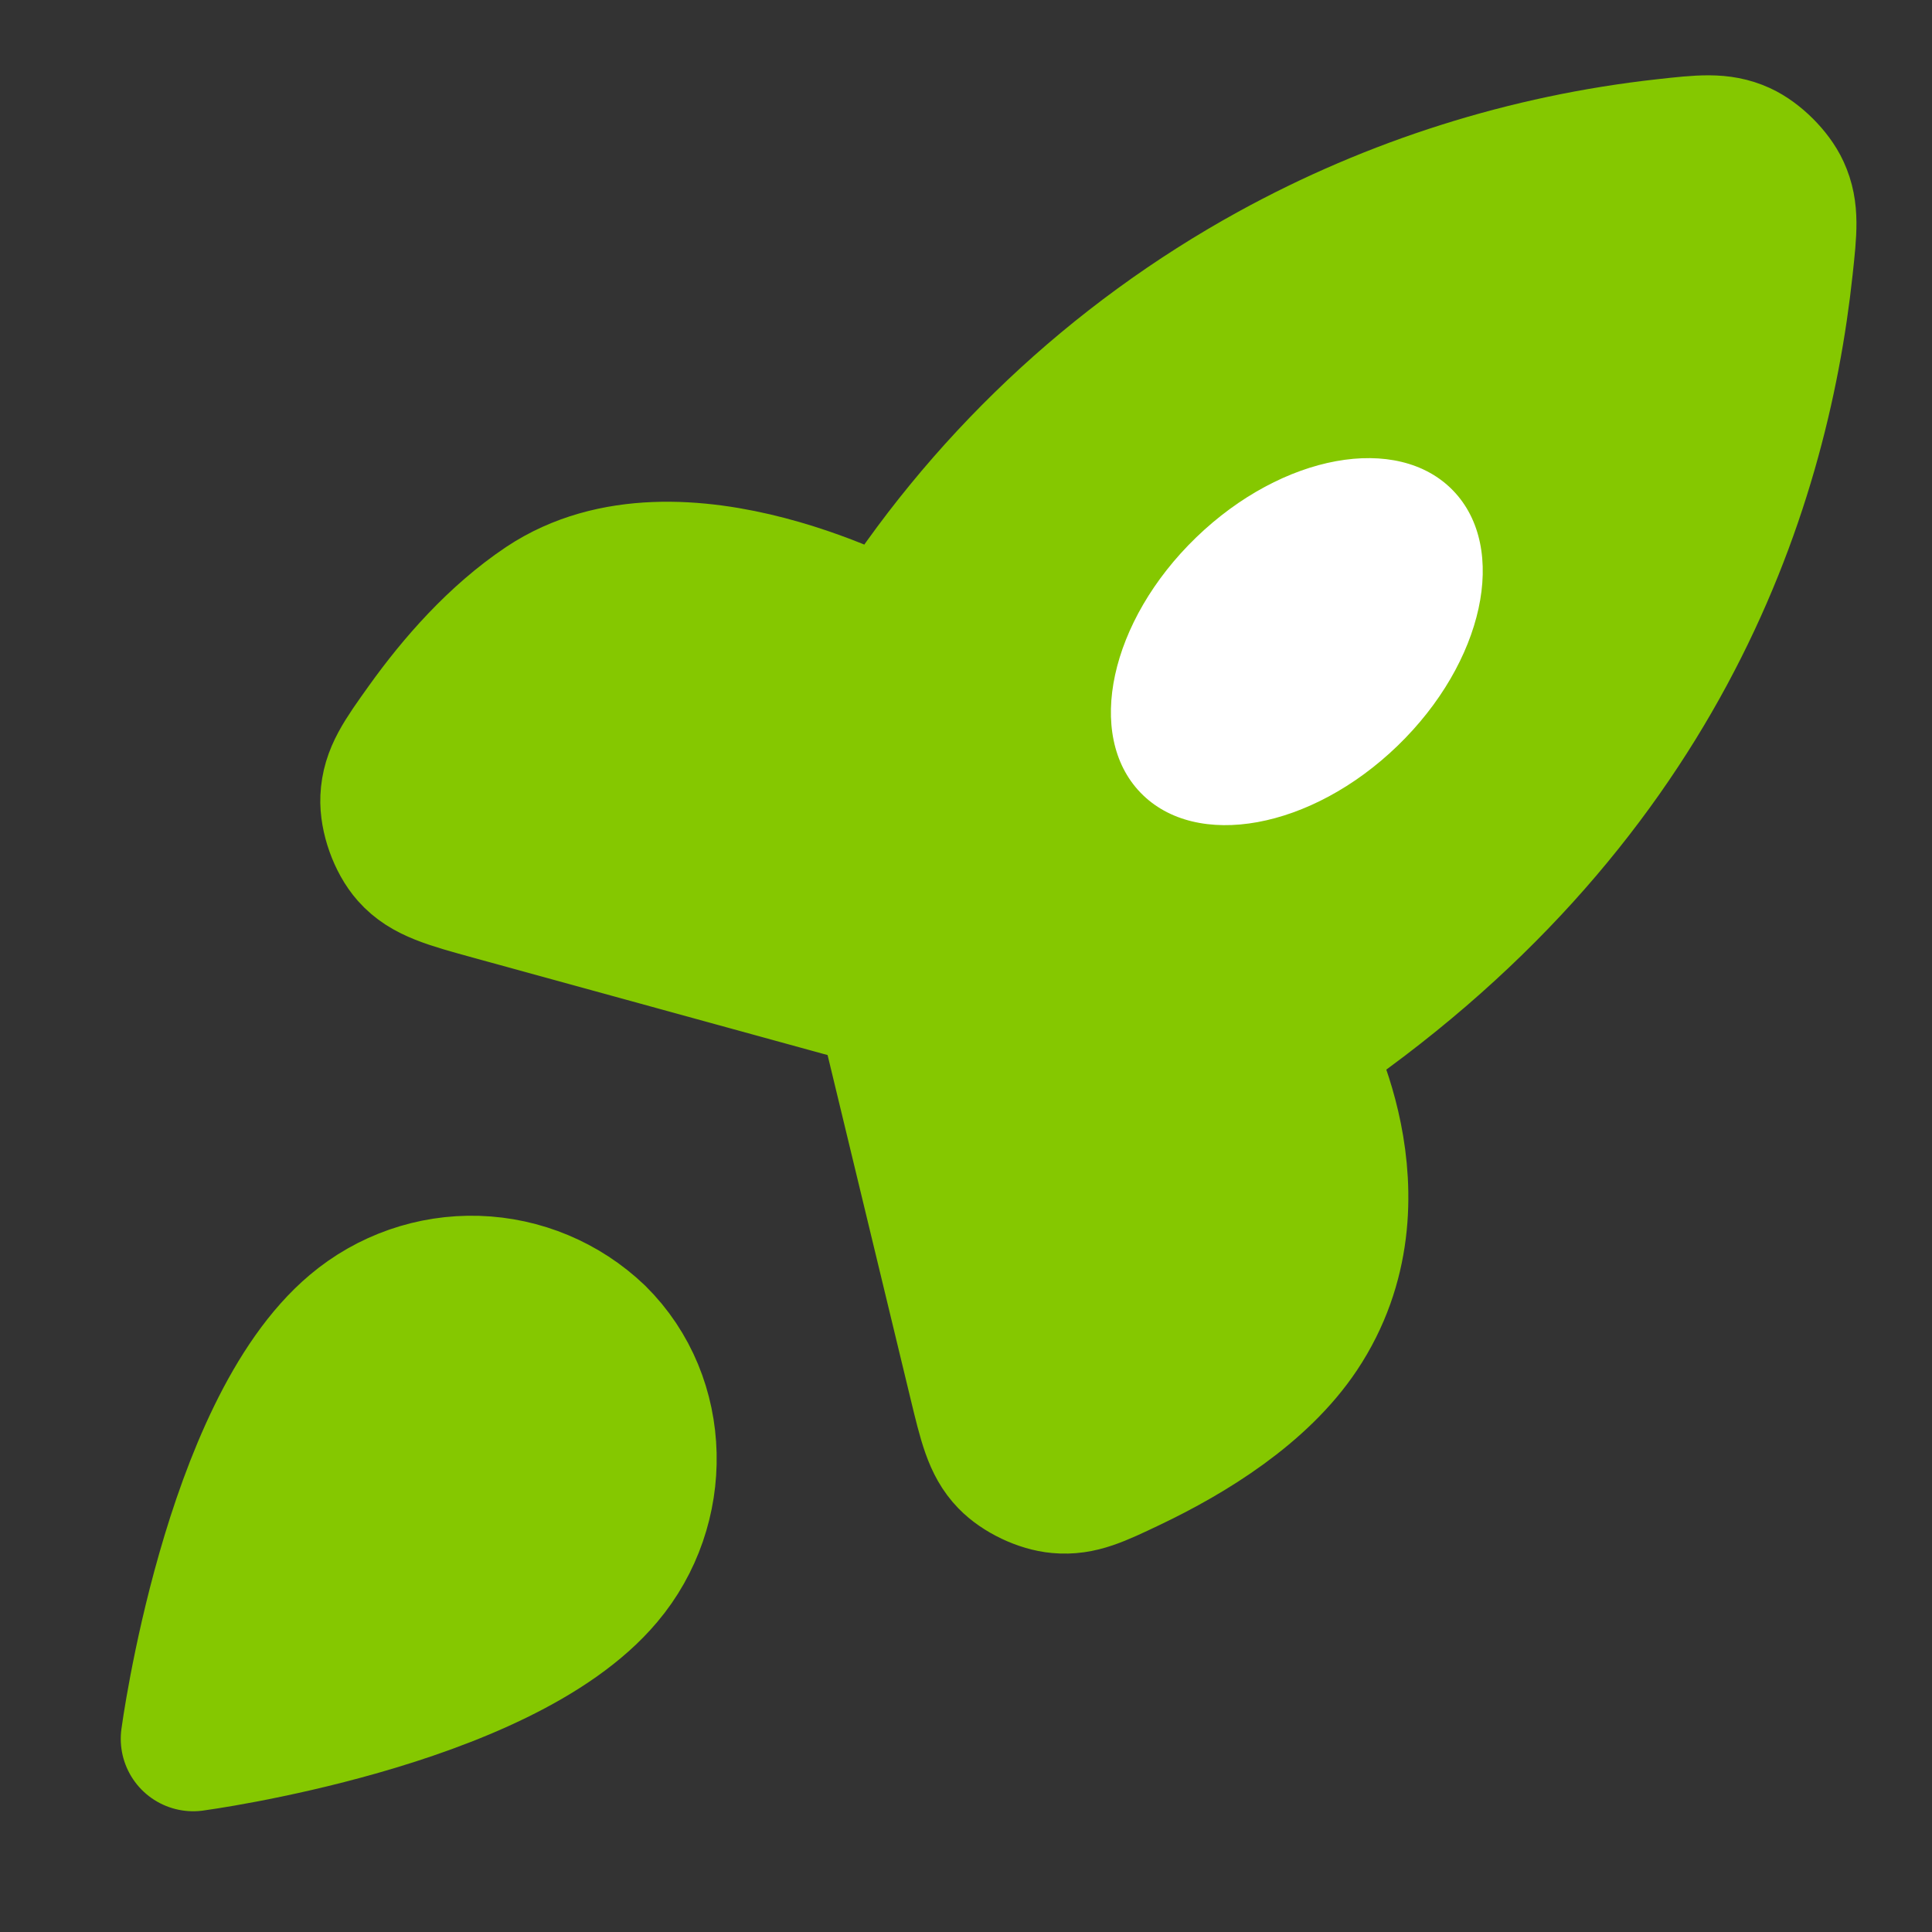 <svg width="40" height="40" viewBox="0 0 40 40" fill="none" xmlns="http://www.w3.org/2000/svg">
<rect x="0" y="0" width="40" height="40" fill="#333333" stroke="none"/>
<path d="M7.385 27.539C4.846 29.671 4 36 4 36C4 36 10.329 35.154 12.461 32.615C13.663 31.194 13.646 29.011 12.309 27.691C11.651 27.063 10.785 26.7 9.876 26.672C8.967 26.644 8.08 26.953 7.385 27.539Z" fill="#85C800"/>
<path d="M18.385 20.632C19.285 18.296 17.035 15.347 18.385 13.239C20.357 10.086 23.102 7.49 26.36 5.698C28.876 4.315 31.633 3.446 34.47 3.132C35.235 3.047 35.618 3.005 36.017 3.186C36.322 3.325 36.668 3.669 36.807 3.974C36.99 4.373 36.948 4.758 36.865 5.529C36.363 10.205 34.227 16.667 26.846 21.616C24.709 22.967 20.748 19.733 18.385 20.632Z" fill="#85C800"/>
<path d="M18.385 20.632L10.218 18.388C9.304 18.137 8.847 18.012 8.533 17.658C8.289 17.383 8.116 16.898 8.132 16.531C8.153 16.058 8.387 15.729 8.857 15.072C9.495 14.179 10.323 13.234 11.311 12.573C14.053 10.745 18.385 13.154 18.385 13.154" fill="#85C800"/>
<path d="M18.385 20.632L20.308 28.601C20.512 29.447 20.615 29.87 20.918 30.183C21.156 30.429 21.579 30.63 21.92 30.66C22.354 30.699 22.692 30.539 23.368 30.217C24.62 29.621 26.047 28.734 26.846 27.539C28.674 24.797 26.846 21.616 26.846 21.616" fill="#85C800"/>
<path d="M18.385 20.632C19.285 18.296 17.035 15.347 18.385 13.239C20.357 10.086 23.102 7.49 26.36 5.698C28.876 4.315 31.633 3.446 34.47 3.132C35.235 3.047 35.618 3.005 36.017 3.186C36.322 3.325 36.668 3.669 36.807 3.974C36.99 4.373 36.948 4.758 36.865 5.529C36.363 10.205 34.227 16.667 26.846 21.616M18.385 20.632C20.748 19.733 24.709 22.967 26.846 21.616M18.385 20.632L10.218 18.388C9.304 18.137 8.847 18.012 8.533 17.658C8.289 17.383 8.116 16.898 8.132 16.531C8.153 16.058 8.387 15.729 8.857 15.072C9.495 14.179 10.323 13.234 11.311 12.573C14.053 10.745 18.385 13.154 18.385 13.154M18.385 20.632L20.308 28.601C20.512 29.447 20.615 29.87 20.918 30.183C21.156 30.429 21.579 30.63 21.92 30.66C22.354 30.699 22.692 30.539 23.368 30.217C24.62 29.621 26.047 28.734 26.846 27.539C28.674 24.797 26.846 21.616 26.846 21.616M7.385 27.539C4.846 29.671 4 36 4 36C4 36 10.329 35.154 12.461 32.615C13.663 31.194 13.646 29.011 12.309 27.691C11.651 27.063 10.785 26.7 9.876 26.672C8.967 26.644 8.08 26.953 7.385 27.539Z" stroke="#85C800" stroke-width="3" stroke-linecap="round" stroke-linejoin="round"/>
<ellipse cx="3" cy="4.5" rx="3" ry="4.5" transform="matrix(0.695 0.719 -0.719 0.695 28 8)" fill="white"/>
</svg>
